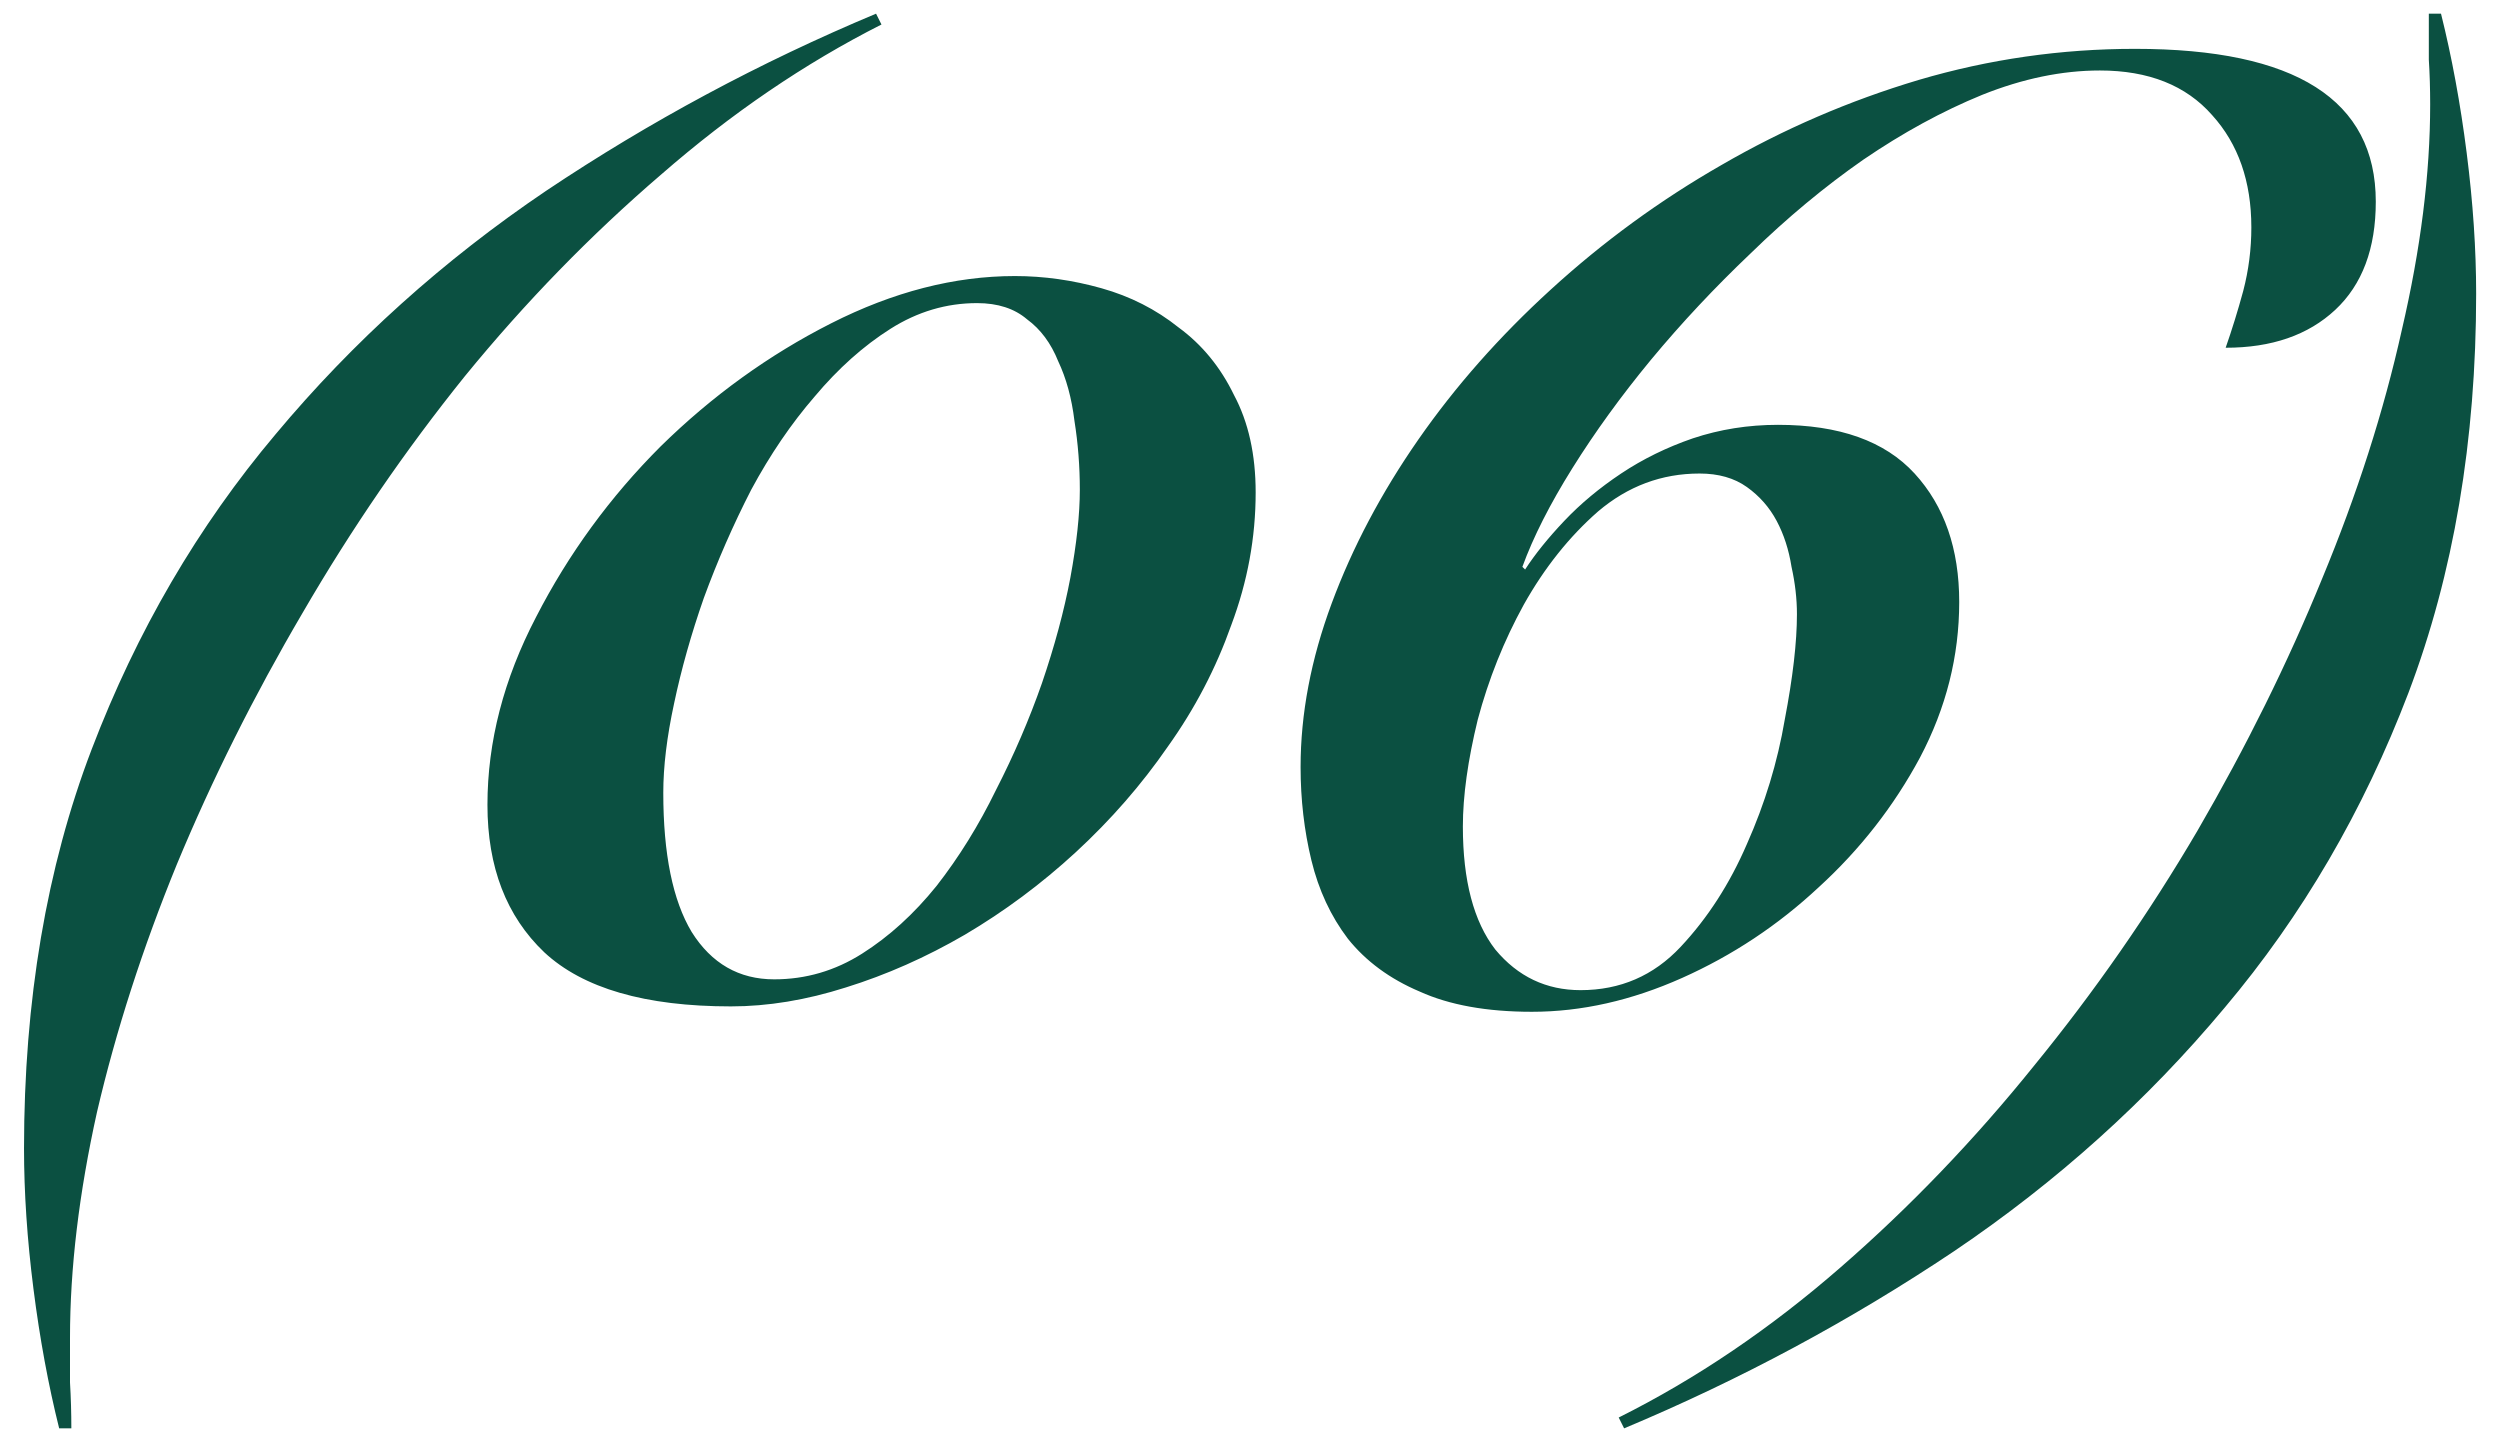 <?xml version="1.0" encoding="UTF-8"?> <svg xmlns="http://www.w3.org/2000/svg" width="102" height="59" viewBox="0 0 102 59" fill="none"><path d="M2.414 58.277C1.973 56.511 1.623 54.617 1.366 52.593C1.108 50.57 0.98 48.657 0.98 46.855C0.98 40.822 1.899 35.395 3.739 30.576C5.578 25.757 8.08 21.472 11.243 17.719C14.407 13.93 18.086 10.62 22.279 7.787C26.51 4.954 30.998 2.545 35.743 0.558L35.964 1C32.837 2.582 29.839 4.623 26.97 7.125C24.1 9.589 21.433 12.33 18.968 15.347C16.541 18.363 14.333 21.582 12.347 25.003C10.36 28.388 8.65 31.809 7.215 35.267C5.817 38.688 4.732 42.054 3.959 45.365C3.224 48.675 2.856 51.747 2.856 54.58C2.856 55.205 2.856 55.812 2.856 56.401C2.893 57.026 2.911 57.651 2.911 58.277H2.414ZM44.057 19.982C44.057 19.025 43.984 18.087 43.837 17.168C43.726 16.248 43.505 15.439 43.175 14.74C42.88 14.004 42.457 13.434 41.905 13.029C41.39 12.588 40.71 12.367 39.864 12.367C38.613 12.367 37.436 12.716 36.332 13.415C35.228 14.114 34.199 15.034 33.242 16.174C32.286 17.278 31.421 18.547 30.649 19.982C29.913 21.416 29.269 22.888 28.717 24.396C28.202 25.868 27.798 27.302 27.503 28.7C27.209 30.061 27.062 31.275 27.062 32.342C27.062 34.844 27.448 36.738 28.221 38.026C29.03 39.313 30.152 39.957 31.587 39.957C32.874 39.957 34.07 39.608 35.173 38.909C36.277 38.21 37.289 37.29 38.208 36.15C39.128 34.972 39.937 33.666 40.636 32.232C41.372 30.797 41.997 29.344 42.512 27.872C43.027 26.364 43.414 24.93 43.671 23.569C43.929 22.171 44.057 20.975 44.057 19.982ZM51.231 20.092C51.231 21.931 50.9 23.734 50.237 25.5C49.612 27.266 48.748 28.921 47.644 30.466C46.577 32.011 45.327 33.446 43.892 34.77C42.494 36.058 40.986 37.18 39.367 38.136C37.785 39.056 36.167 39.773 34.511 40.288C32.893 40.803 31.329 41.061 29.821 41.061C26.326 41.061 23.788 40.325 22.206 38.853C20.661 37.382 19.888 35.377 19.888 32.839C19.888 30.264 20.551 27.707 21.875 25.169C23.199 22.594 24.891 20.276 26.951 18.216C29.048 16.156 31.366 14.482 33.904 13.195C36.443 11.907 38.944 11.263 41.409 11.263C42.586 11.263 43.763 11.429 44.94 11.76C46.117 12.091 47.166 12.624 48.086 13.36C49.042 14.059 49.796 14.979 50.348 16.119C50.937 17.223 51.231 18.547 51.231 20.092ZM69.342 19.32C67.797 19.32 66.417 19.835 65.203 20.865C64.026 21.895 63.015 23.164 62.169 24.672C61.359 26.144 60.734 27.707 60.292 29.362C59.888 31.018 59.685 32.471 59.685 33.722C59.685 35.929 60.127 37.603 61.01 38.743C61.929 39.847 63.088 40.398 64.486 40.398C66.105 40.398 67.466 39.81 68.569 38.633C69.673 37.456 70.574 36.058 71.273 34.439C72.009 32.784 72.524 31.091 72.818 29.362C73.149 27.633 73.315 26.199 73.315 25.058C73.315 24.433 73.241 23.789 73.094 23.127C72.984 22.428 72.781 21.803 72.487 21.251C72.193 20.699 71.788 20.239 71.273 19.871C70.758 19.503 70.115 19.32 69.342 19.32ZM62.224 23.237C62.628 22.612 63.162 21.95 63.824 21.251C64.486 20.552 65.259 19.908 66.141 19.32C67.024 18.731 67.999 18.253 69.066 17.885C70.17 17.517 71.328 17.333 72.542 17.333C75.044 17.333 76.902 17.995 78.116 19.32C79.329 20.644 79.936 22.391 79.936 24.562C79.936 26.769 79.403 28.884 78.336 30.907C77.269 32.894 75.89 34.66 74.198 36.205C72.542 37.75 70.685 38.982 68.625 39.902C66.564 40.822 64.523 41.281 62.5 41.281C60.66 41.281 59.134 41.005 57.92 40.454C56.706 39.939 55.731 39.221 54.995 38.302C54.296 37.382 53.8 36.315 53.505 35.101C53.211 33.887 53.064 32.618 53.064 31.294C53.064 29.123 53.487 26.898 54.333 24.617C55.179 22.336 56.356 20.11 57.864 17.94C59.373 15.77 61.175 13.728 63.272 11.815C65.406 9.865 67.723 8.173 70.225 6.739C72.763 5.267 75.448 4.108 78.281 3.262C81.15 2.416 84.093 1.993 87.11 1.993C93.658 1.993 96.932 4.071 96.932 8.228C96.932 10.141 96.38 11.613 95.277 12.643C94.173 13.673 92.683 14.188 90.807 14.188C91.064 13.452 91.304 12.68 91.524 11.87C91.745 11.024 91.855 10.16 91.855 9.277C91.855 7.401 91.322 5.874 90.255 4.697C89.188 3.483 87.662 2.876 85.675 2.876C84.13 2.876 82.53 3.207 80.875 3.869C79.256 4.531 77.637 5.414 76.019 6.518C74.437 7.621 72.91 8.891 71.439 10.325C69.967 11.723 68.606 13.176 67.355 14.684C66.141 16.156 65.075 17.627 64.155 19.099C63.235 20.57 62.555 21.913 62.113 23.127L62.224 23.237ZM99.593 0.558C100.034 2.324 100.384 4.219 100.641 6.242C100.899 8.265 101.027 10.178 101.027 11.981C101.027 17.977 100.108 23.403 98.268 28.259C96.429 33.078 93.928 37.364 90.764 41.116C87.6 44.905 83.922 48.216 79.728 51.048C75.497 53.881 71.009 56.29 66.264 58.277L66.043 57.835C69.207 56.254 72.223 54.212 75.093 51.71C77.925 49.246 80.556 46.505 82.984 43.489C85.448 40.472 87.674 37.272 89.66 33.887C91.647 30.466 93.339 27.045 94.737 23.624C96.172 20.166 97.257 16.781 97.993 13.47C98.765 10.16 99.151 7.088 99.151 4.255C99.151 3.63 99.133 3.023 99.096 2.434C99.096 1.809 99.096 1.184 99.096 0.558H99.593Z" fill="#0B5041"></path></svg> 